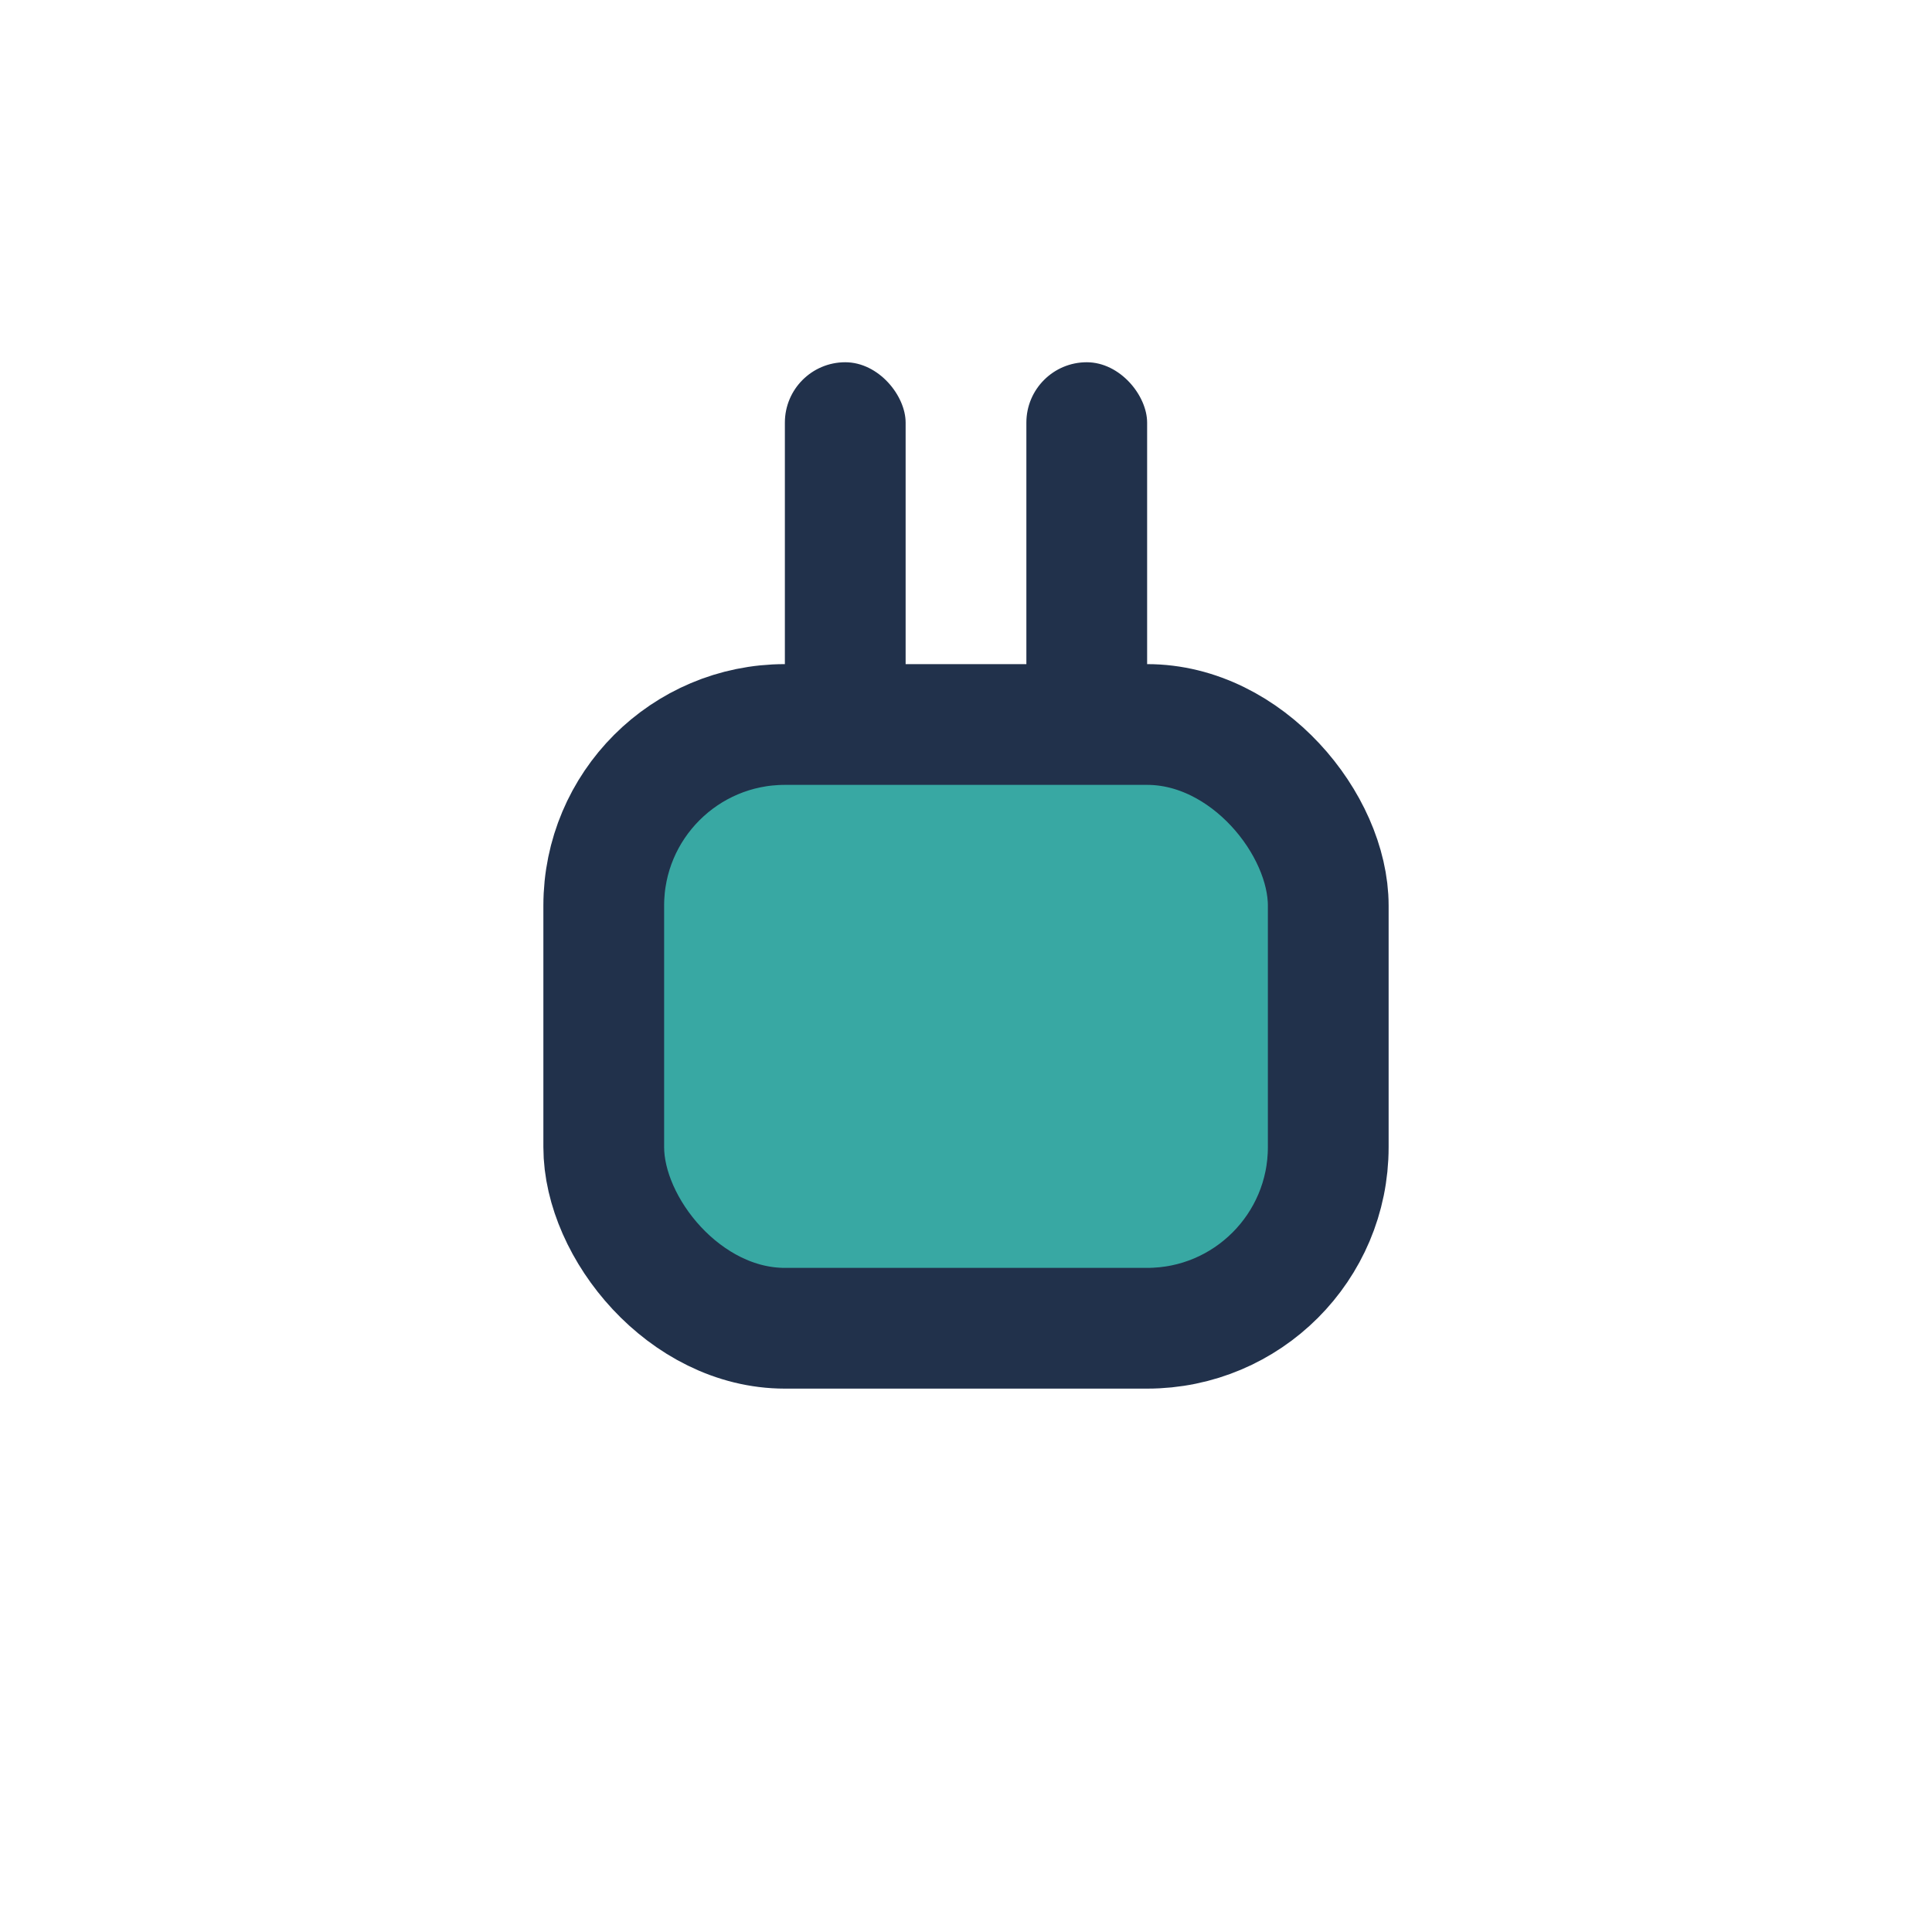 <?xml version="1.0" encoding="UTF-8"?>
<svg xmlns="http://www.w3.org/2000/svg" width="32" height="32" viewBox="0 0 32 32"><rect x="10" y="12" width="12" height="10" rx="3" fill="#38A8A3" stroke="#21314B" stroke-width="2"/><rect x="13" y="6" width="2" height="6" rx="1" fill="#21314B"/><rect x="17" y="6" width="2" height="6" rx="1" fill="#21314B"/></svg>